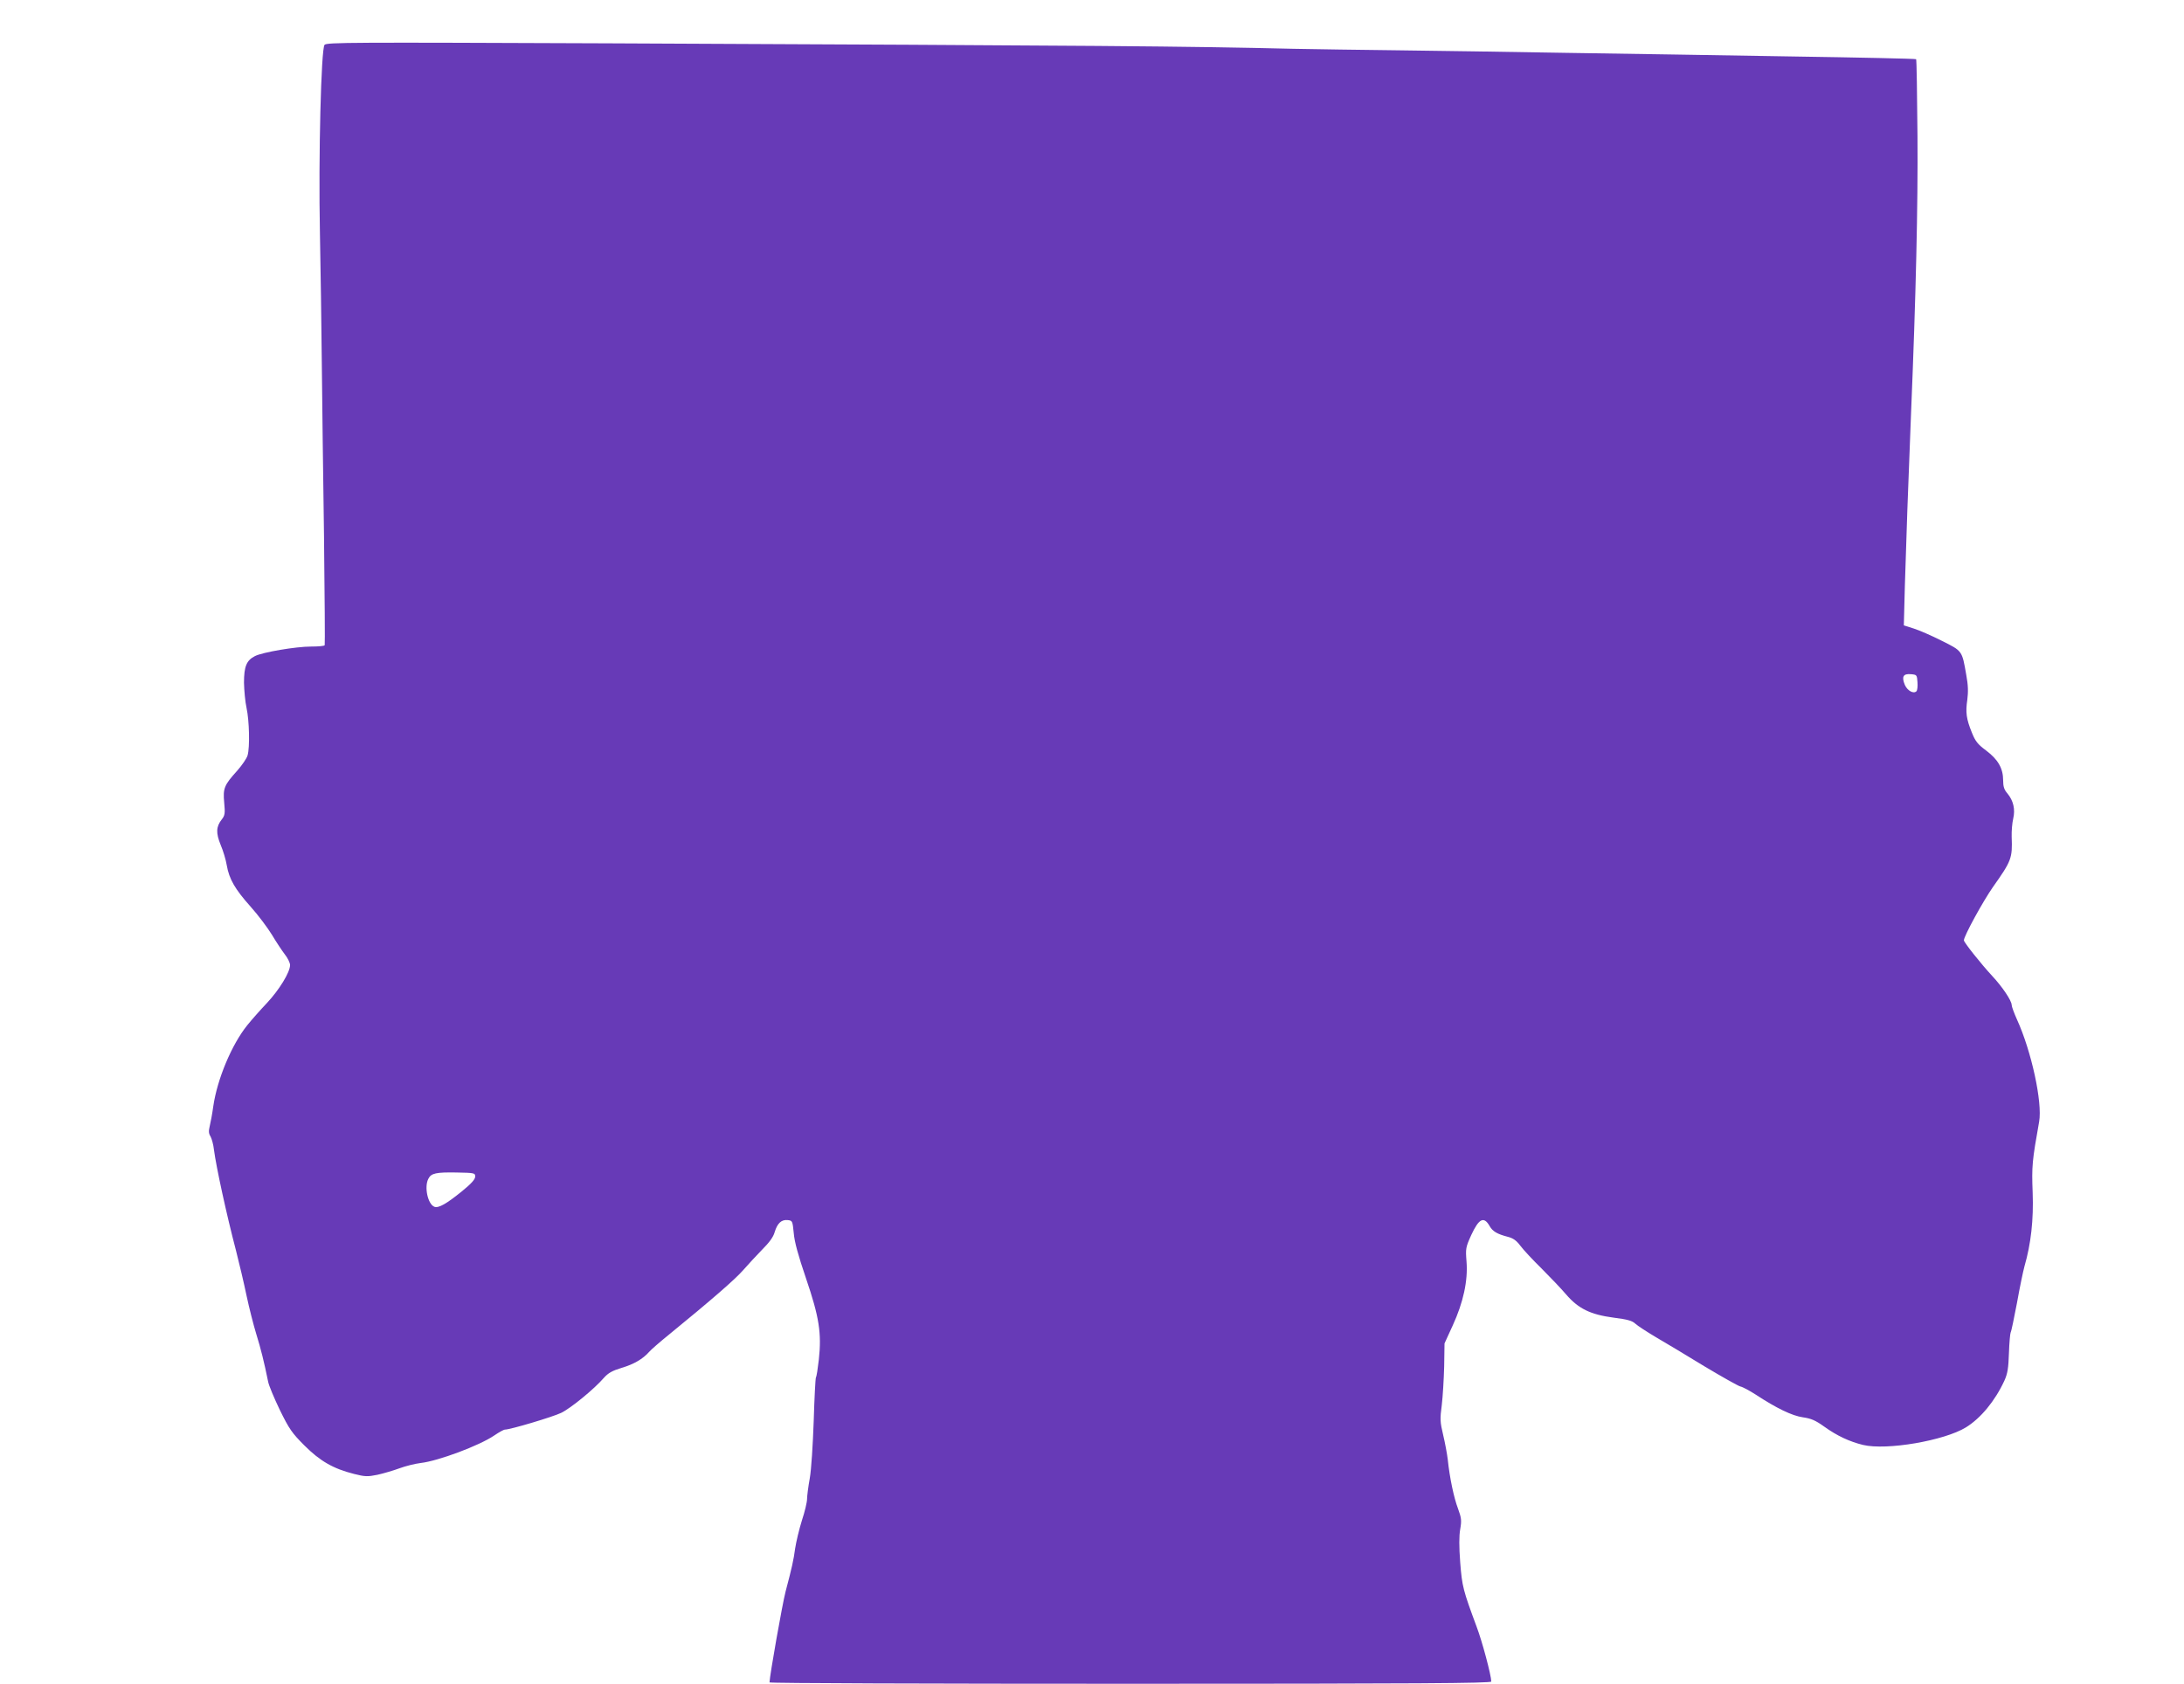 <?xml version="1.0" standalone="no"?>
<!DOCTYPE svg PUBLIC "-//W3C//DTD SVG 20010904//EN"
 "http://www.w3.org/TR/2001/REC-SVG-20010904/DTD/svg10.dtd">
<svg version="1.0" xmlns="http://www.w3.org/2000/svg"
 width="1280pt" height="987pt" viewBox="0 0 1280 987"
 preserveAspectRatio="xMidYMid meet">
<g transform="translate(0,987) scale(0.1,-0.1)"
fill="#673ab7" stroke="none">
<path d="M1902 9607 c-20 -24 -36 -652 -27 -1102 4 -203 9 -545 11 -760 2
-214 8 -673 13 -1020 4 -346 6 -633 4 -637 -2 -5 -38 -8 -80 -8 -88 0 -284
-33 -329 -56 -49 -25 -64 -60 -64 -156 1 -45 7 -112 15 -148 16 -74 20 -229 6
-278 -5 -18 -33 -58 -61 -90 -76 -84 -84 -103 -76 -187 6 -63 4 -75 -14 -98
-34 -43 -35 -80 -7 -149 15 -35 31 -89 36 -120 14 -81 48 -140 140 -243 44
-49 100 -124 125 -165 25 -42 59 -93 75 -114 17 -21 31 -50 31 -63 0 -42 -63
-145 -136 -223 -39 -41 -91 -100 -115 -130 -91 -113 -176 -316 -199 -475 -6
-44 -16 -97 -21 -117 -7 -29 -6 -43 5 -60 7 -13 17 -48 20 -78 13 -100 74
-381 129 -590 19 -74 47 -193 62 -265 15 -71 41 -173 57 -225 27 -87 46 -164
69 -277 4 -24 36 -99 69 -168 55 -112 71 -135 144 -208 91 -91 168 -136 291
-167 64 -16 78 -17 137 -5 36 8 94 25 129 38 35 13 91 27 124 31 104 12 344
102 431 161 28 19 56 35 64 35 31 0 279 74 329 98 56 27 194 140 250 205 26
29 49 42 105 59 71 21 124 52 161 94 11 13 63 58 116 101 245 200 388 324 434
377 28 32 78 86 111 120 42 42 66 74 74 103 16 53 40 75 77 71 27 -3 28 -5 35
-76 4 -51 26 -131 72 -266 77 -226 92 -321 75 -476 -6 -52 -13 -99 -17 -104
-3 -6 -9 -121 -13 -256 -5 -139 -14 -284 -23 -335 -9 -49 -16 -105 -16 -122 0
-18 -13 -74 -30 -125 -16 -51 -34 -126 -40 -166 -9 -67 -18 -108 -56 -252 -19
-73 -93 -492 -94 -532 0 -5 952 -8 2115 -8 1685 0 2115 3 2115 13 0 36 -53
235 -86 322 -79 213 -85 235 -96 376 -7 93 -7 155 0 195 9 52 7 66 -13 121
-24 63 -49 181 -60 288 -4 33 -16 98 -27 144 -18 75 -19 93 -8 175 6 50 12
152 14 226 l2 135 48 105 c62 135 90 263 81 375 -6 76 -5 83 28 156 45 97 74
111 108 51 17 -30 44 -46 106 -62 31 -8 50 -21 74 -53 17 -23 73 -83 123 -132
50 -50 115 -118 144 -152 72 -84 143 -119 280 -137 80 -10 108 -18 126 -35 13
-12 68 -48 122 -80 55 -32 182 -108 283 -170 102 -61 196 -114 210 -118 15 -3
55 -25 91 -48 122 -80 213 -124 276 -133 48 -7 73 -17 126 -55 75 -54 149 -88
227 -107 138 -33 476 25 603 103 86 53 170 154 225 273 19 42 24 73 27 162 2
61 7 115 10 121 4 6 20 84 37 173 16 90 36 186 44 215 38 131 54 273 48 433
-6 154 -3 185 38 415 20 113 -45 413 -130 599 -17 38 -31 76 -31 85 0 25 -55
107 -114 170 -64 69 -166 197 -166 209 0 25 112 229 170 312 109 154 115 169
110 295 -1 33 3 81 9 106 13 55 1 106 -34 148 -19 22 -25 40 -25 77 0 70 -30
122 -99 174 -50 37 -64 55 -84 105 -33 81 -38 119 -27 193 6 47 5 86 -6 145
-25 144 -22 140 -144 201 -59 30 -133 62 -165 72 l-57 18 6 231 c7 242 20 612
36 1005 29 699 41 1224 38 1632 -2 245 -5 449 -8 451 -3 3 -329 10 -725 16
-396 7 -988 16 -1315 21 -327 6 -773 12 -990 15 -217 2 -496 7 -620 9 -629 15
-1097 19 -4015 32 -1509 6 -1651 6 -1663 -9z m9336 -3736 c2 -24 -1 -48 -6
-53 -17 -17 -53 3 -68 37 -20 48 -10 67 35 63 35 -3 36 -4 39 -47z m-8453
-2898 c0 -16 -23 -42 -80 -88 -89 -72 -135 -98 -159 -89 -39 15 -61 118 -35
165 16 32 46 38 164 36 107 -2 110 -3 110 -24z"/>
</g>
</svg>
